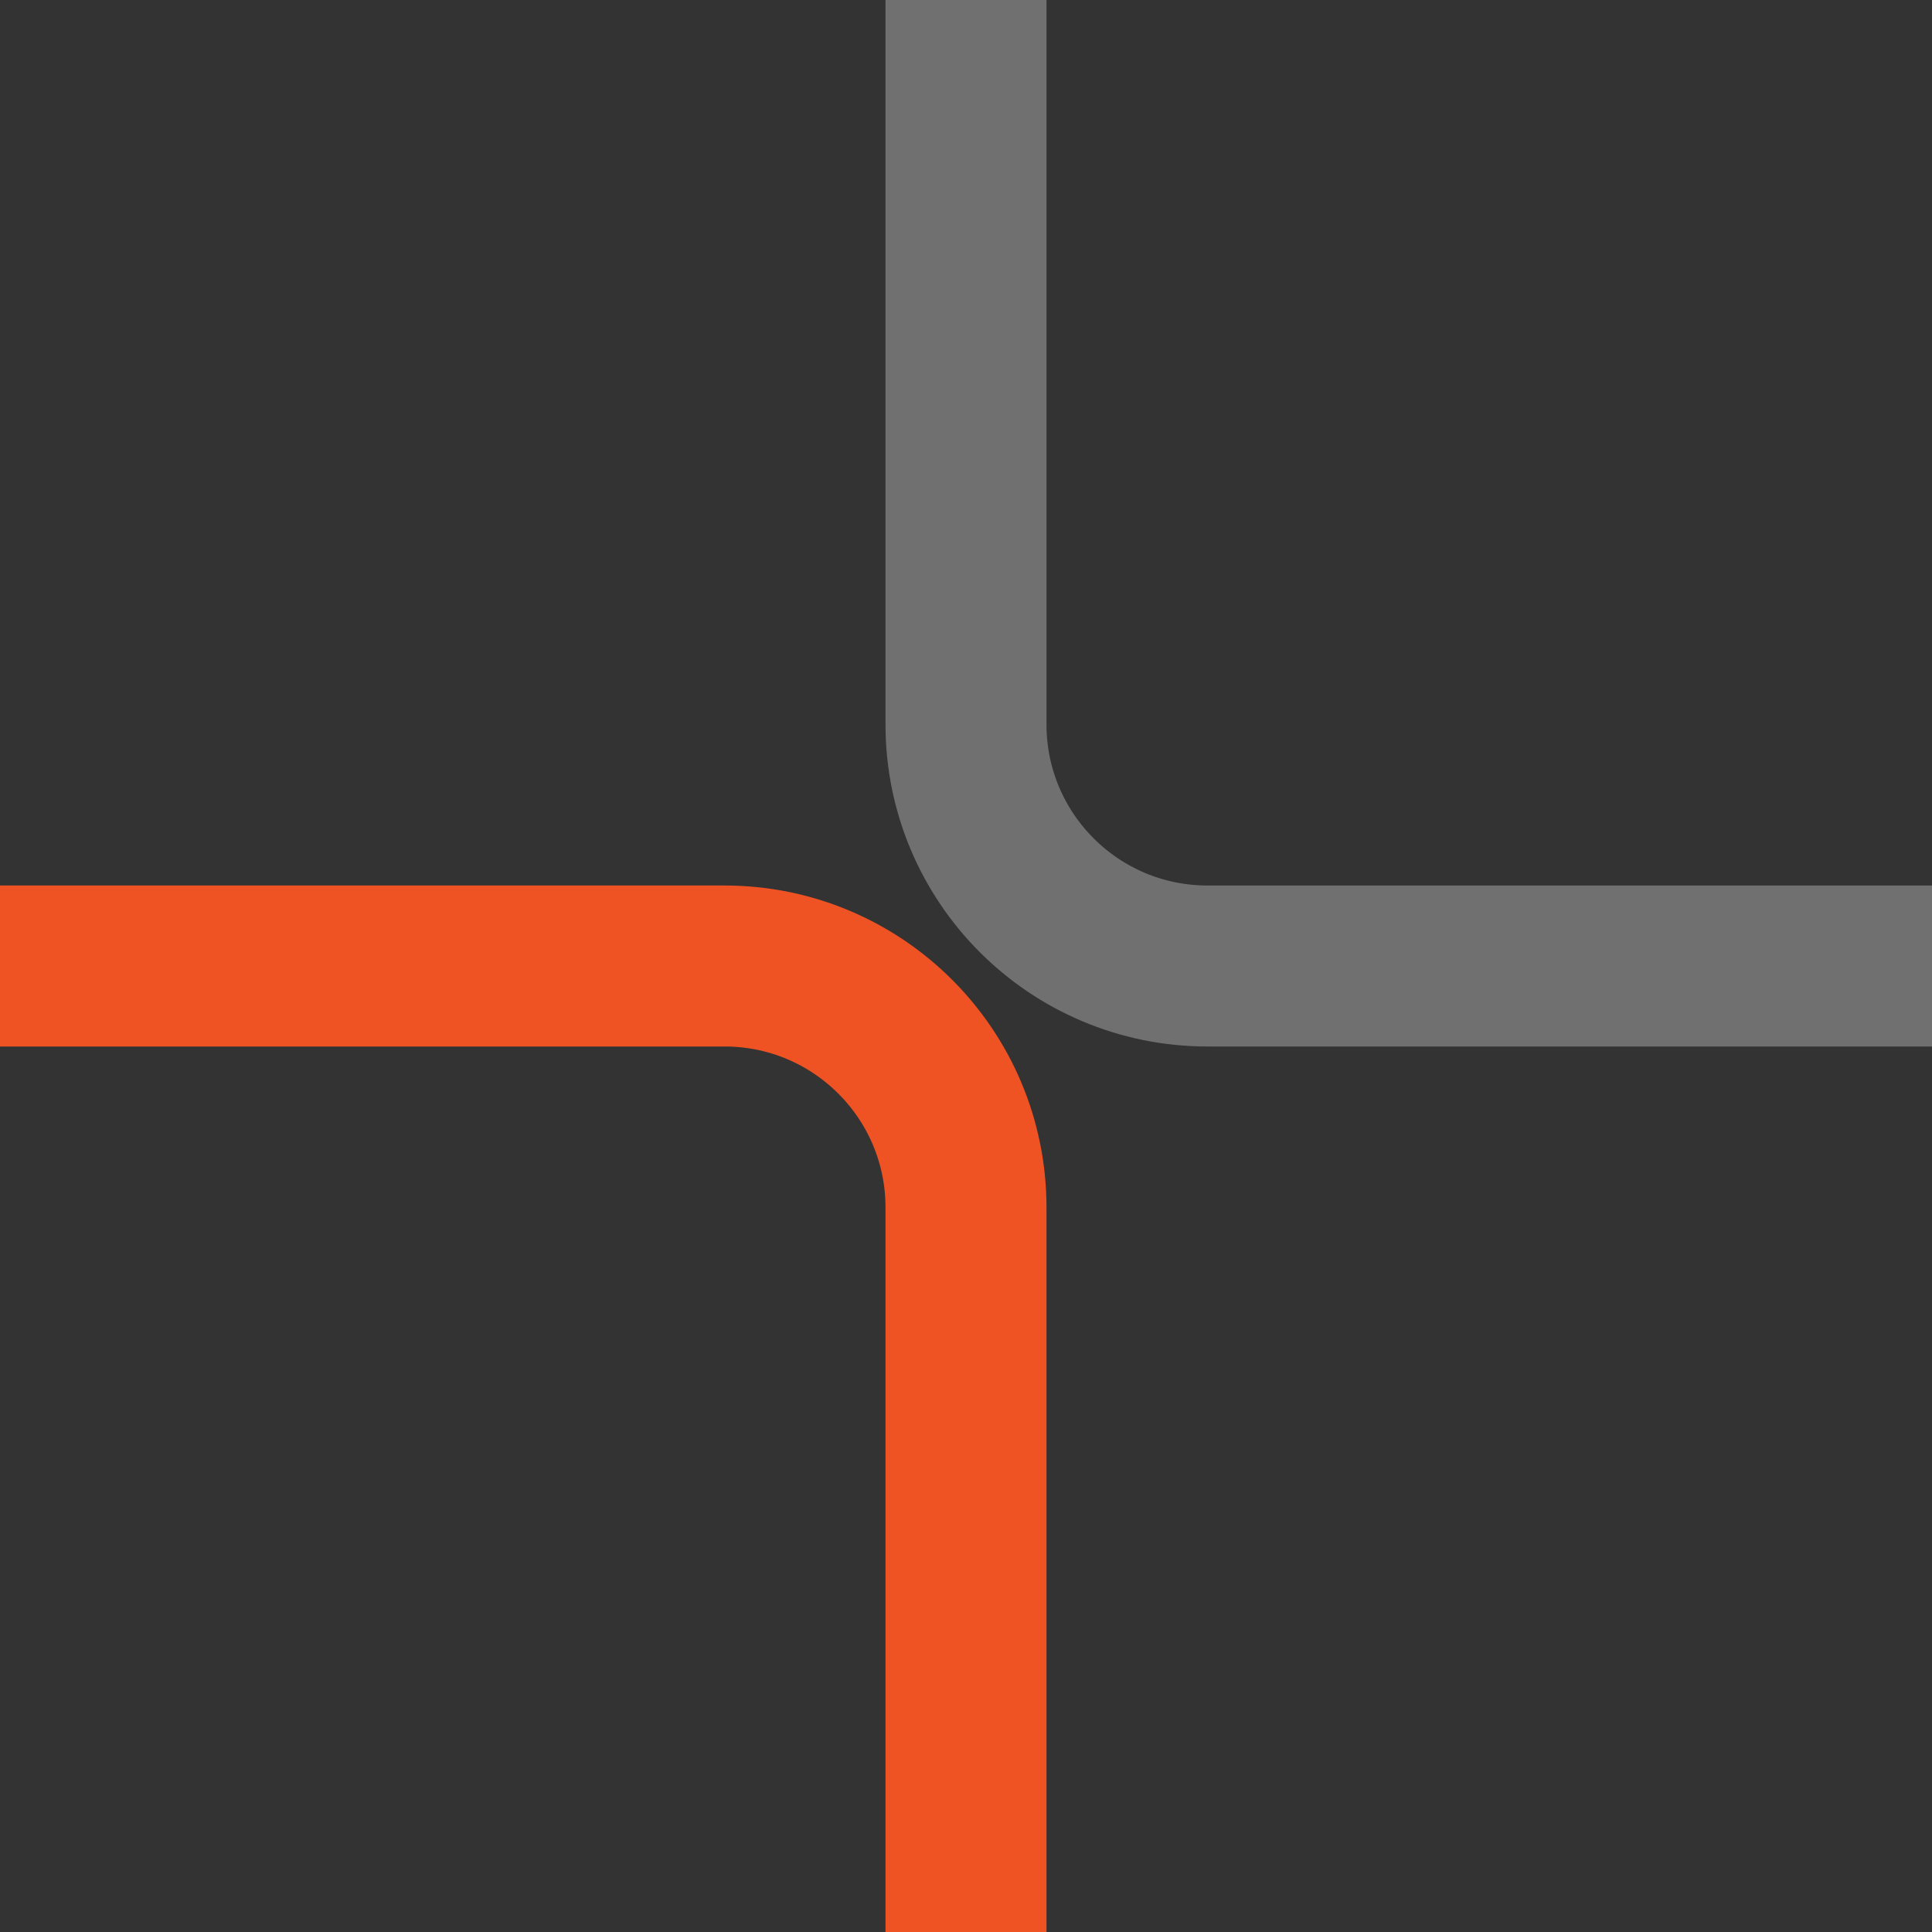 <?xml version="1.0" encoding="UTF-8"?> <svg xmlns="http://www.w3.org/2000/svg" width="24" height="24" viewBox="0 0 24 24" fill="none"><rect x="0" y="0" width="24" height="24" fill="#333333" stroke="none"/> <g clip-path="url(#clip0_1603_2450)"> <path d="M24 12L15 12C13.343 12 12 10.657 12 9L12 9.53674e-07" stroke="white" stroke-opacity="0.3" stroke-width="2"></path> <path d="M1.43099e-07 12L9 12C10.657 12 12 13.343 12 15L12 24" stroke="#EF5223" stroke-width="2"></path> </g> <defs> <clipPath id="clip0_1603_2450"> <rect width="24" height="24" fill="white" transform="translate(0 24) rotate(-90)"></rect> </clipPath> </defs> </svg> 